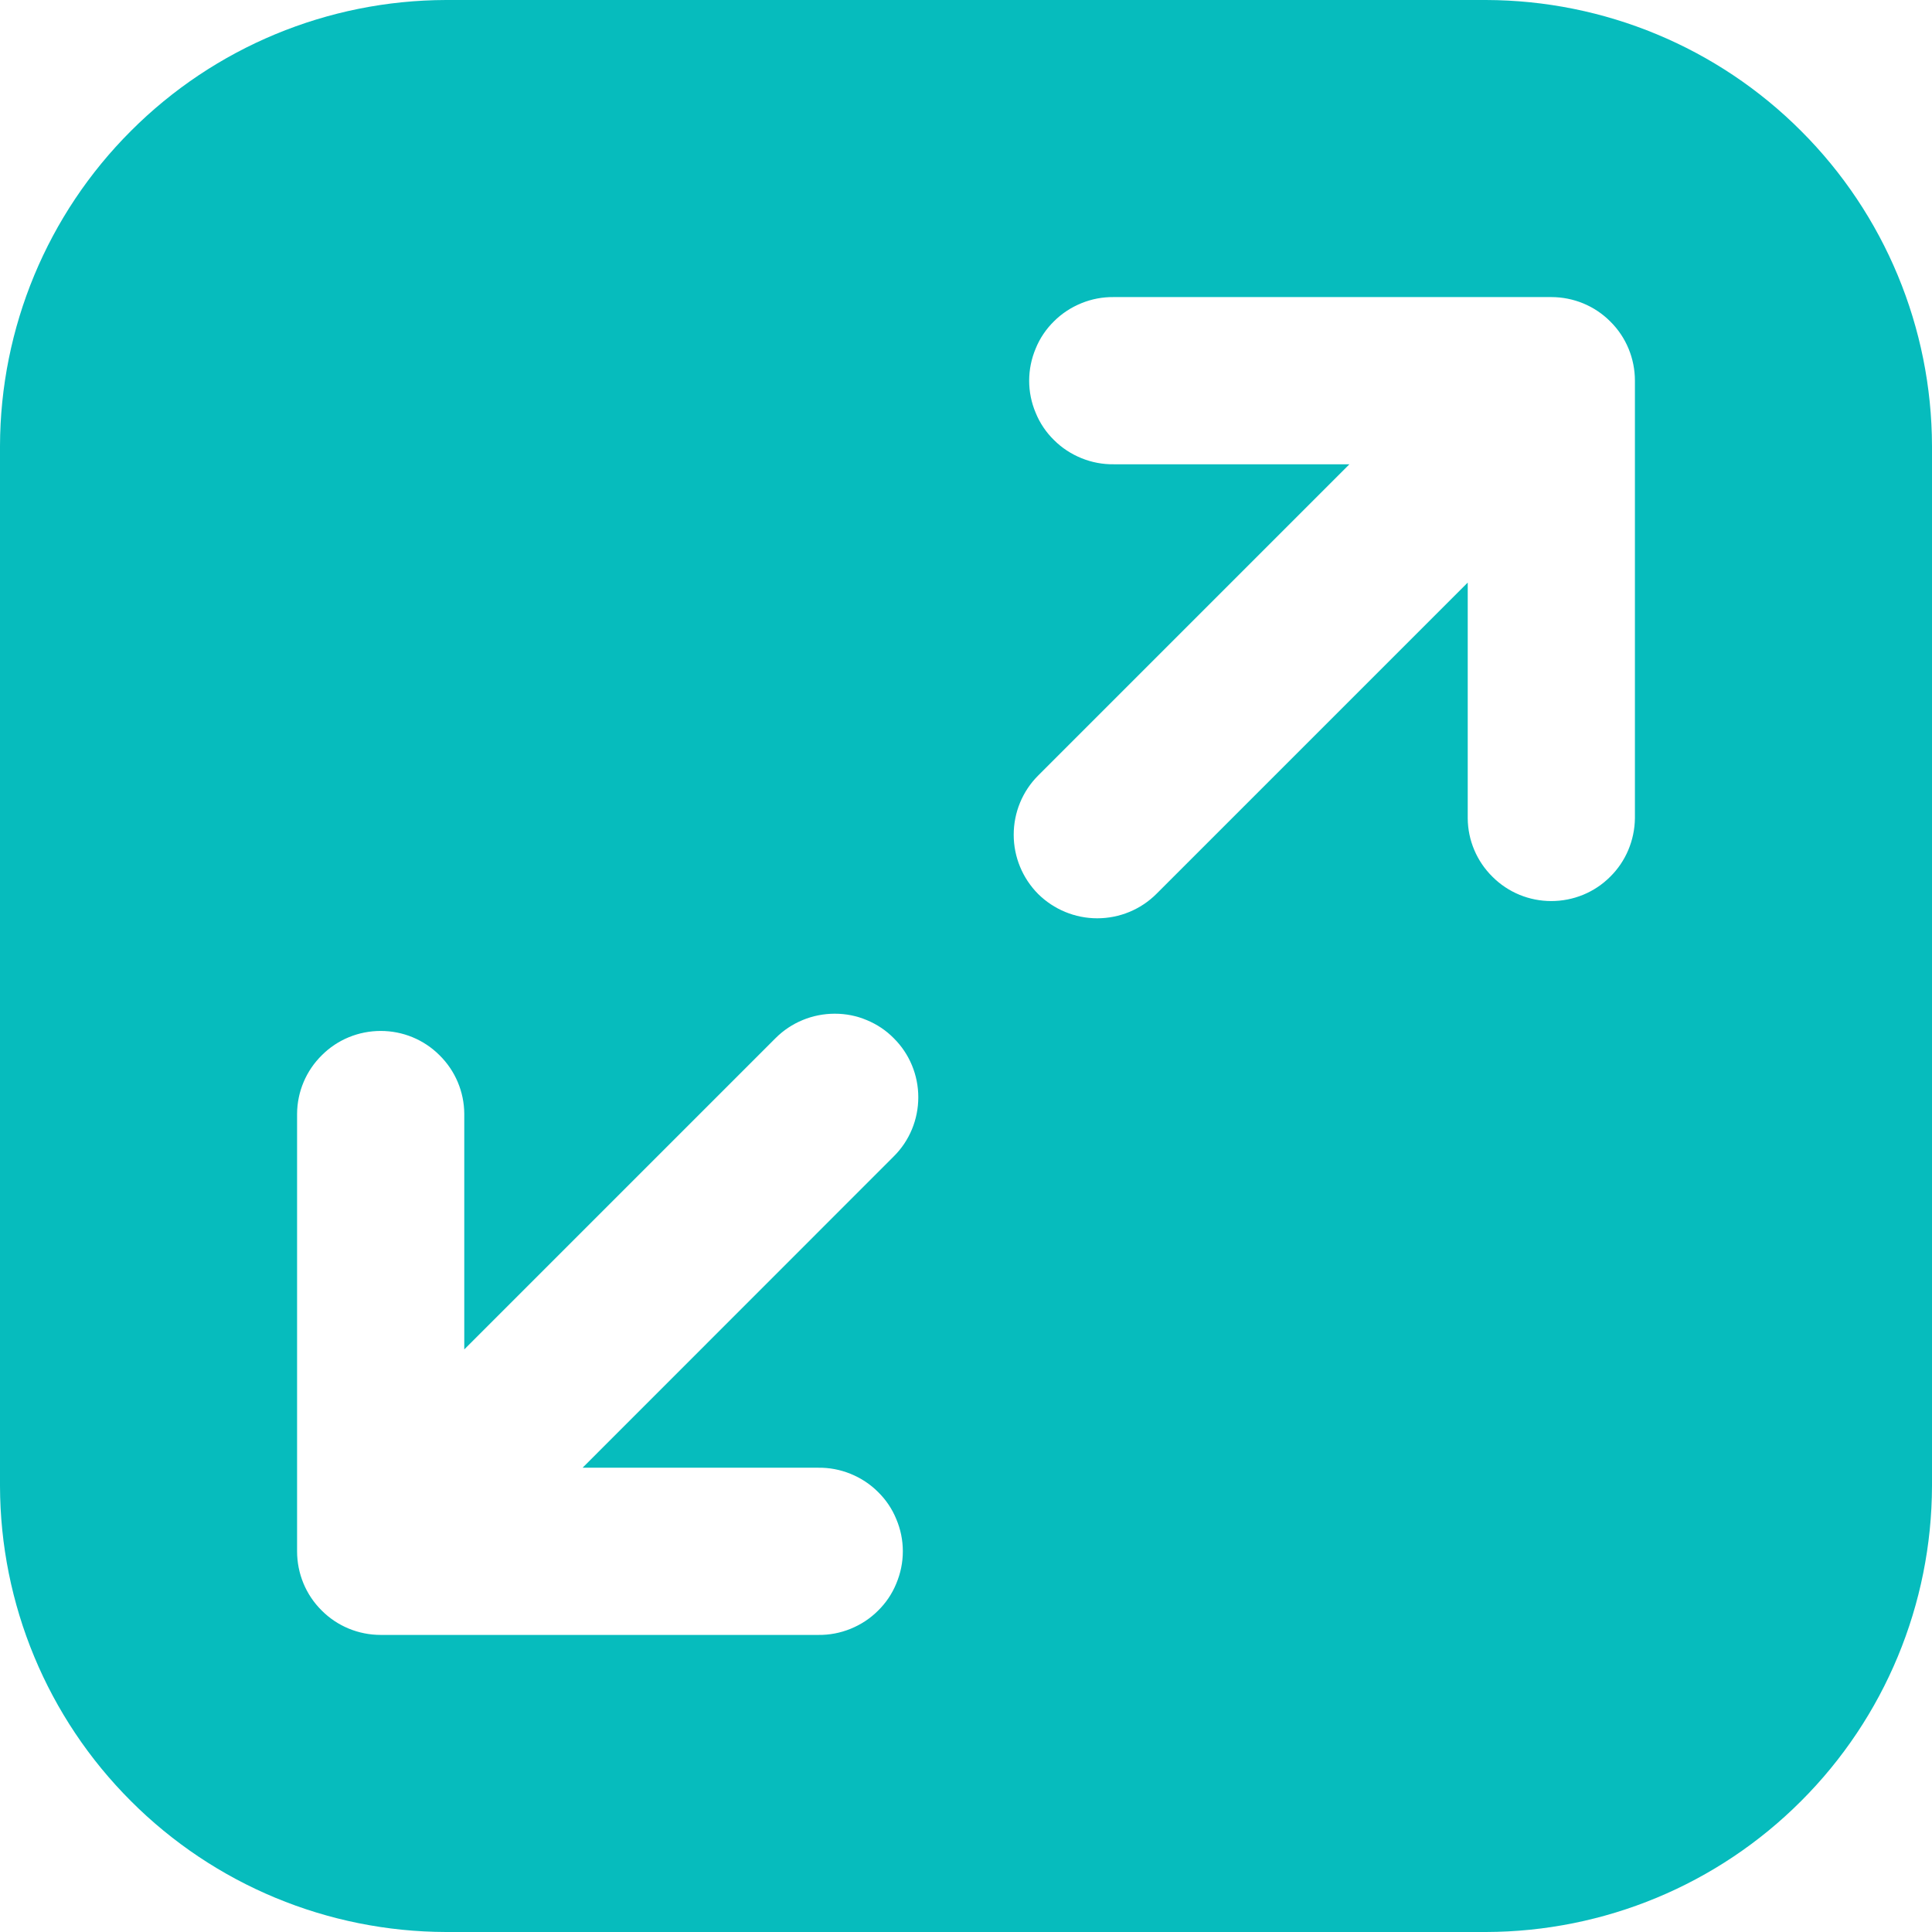 <svg width="13" height="13" viewBox="0 0 13 13" fill="none" xmlns="http://www.w3.org/2000/svg">
<path fill-rule="evenodd" clip-rule="evenodd" d="M3.001 0H9.999C10.795 0.002 11.557 0.318 12.119 0.881C12.682 1.443 12.998 2.205 13 3.001V9.999C12.998 10.795 12.682 11.557 12.119 12.119C11.557 12.682 10.795 12.998 9.999 13H3.001C2.205 12.998 1.443 12.682 0.881 12.119C0.318 11.557 0.002 10.795 0 9.999V3.001C0.002 2.205 0.318 1.443 0.881 0.881C1.443 0.318 2.205 0.002 3.001 0ZM1.999 10.438C1.999 10.588 2.058 10.731 2.164 10.836C2.269 10.942 2.412 11.001 2.562 11.001H5.506C5.581 11.002 5.654 10.988 5.723 10.96C5.792 10.932 5.855 10.891 5.908 10.838C5.961 10.786 6.003 10.724 6.031 10.655C6.06 10.586 6.075 10.513 6.075 10.438C6.075 10.364 6.06 10.29 6.031 10.222C6.003 10.153 5.961 10.091 5.908 10.039C5.855 9.986 5.792 9.945 5.723 9.917C5.654 9.889 5.581 9.875 5.506 9.876H3.92L6.014 7.781C6.12 7.676 6.179 7.533 6.179 7.383C6.179 7.234 6.12 7.091 6.014 6.986C5.962 6.933 5.9 6.892 5.832 6.864C5.764 6.835 5.691 6.821 5.617 6.821C5.467 6.821 5.324 6.88 5.219 6.985L3.124 9.08V7.494C3.123 7.346 3.063 7.204 2.957 7.1C2.852 6.995 2.71 6.937 2.562 6.937C2.413 6.937 2.271 6.995 2.166 7.1C2.06 7.204 2 7.346 1.999 7.494V10.438ZM11.001 2.562C11.001 2.412 10.942 2.269 10.836 2.164C10.731 2.058 10.588 1.999 10.438 1.999H7.494C7.419 1.998 7.346 2.012 7.277 2.04C7.208 2.068 7.145 2.109 7.092 2.162C7.039 2.214 6.997 2.276 6.969 2.345C6.94 2.414 6.925 2.487 6.925 2.562C6.925 2.636 6.94 2.71 6.969 2.778C6.997 2.847 7.039 2.909 7.092 2.961C7.145 3.014 7.208 3.055 7.277 3.083C7.346 3.111 7.419 3.125 7.494 3.124H9.08L6.985 5.219C6.88 5.324 6.821 5.467 6.821 5.617C6.821 5.766 6.88 5.909 6.985 6.015C7.091 6.12 7.234 6.179 7.383 6.179C7.533 6.179 7.676 6.12 7.781 6.015L9.876 3.92V5.506C9.877 5.654 9.937 5.796 10.043 5.9C10.148 6.005 10.29 6.063 10.438 6.063C10.587 6.063 10.729 6.005 10.834 5.9C10.94 5.796 10.999 5.654 11.001 5.506V2.562Z" fill="#06BCBD"/>
</svg>
